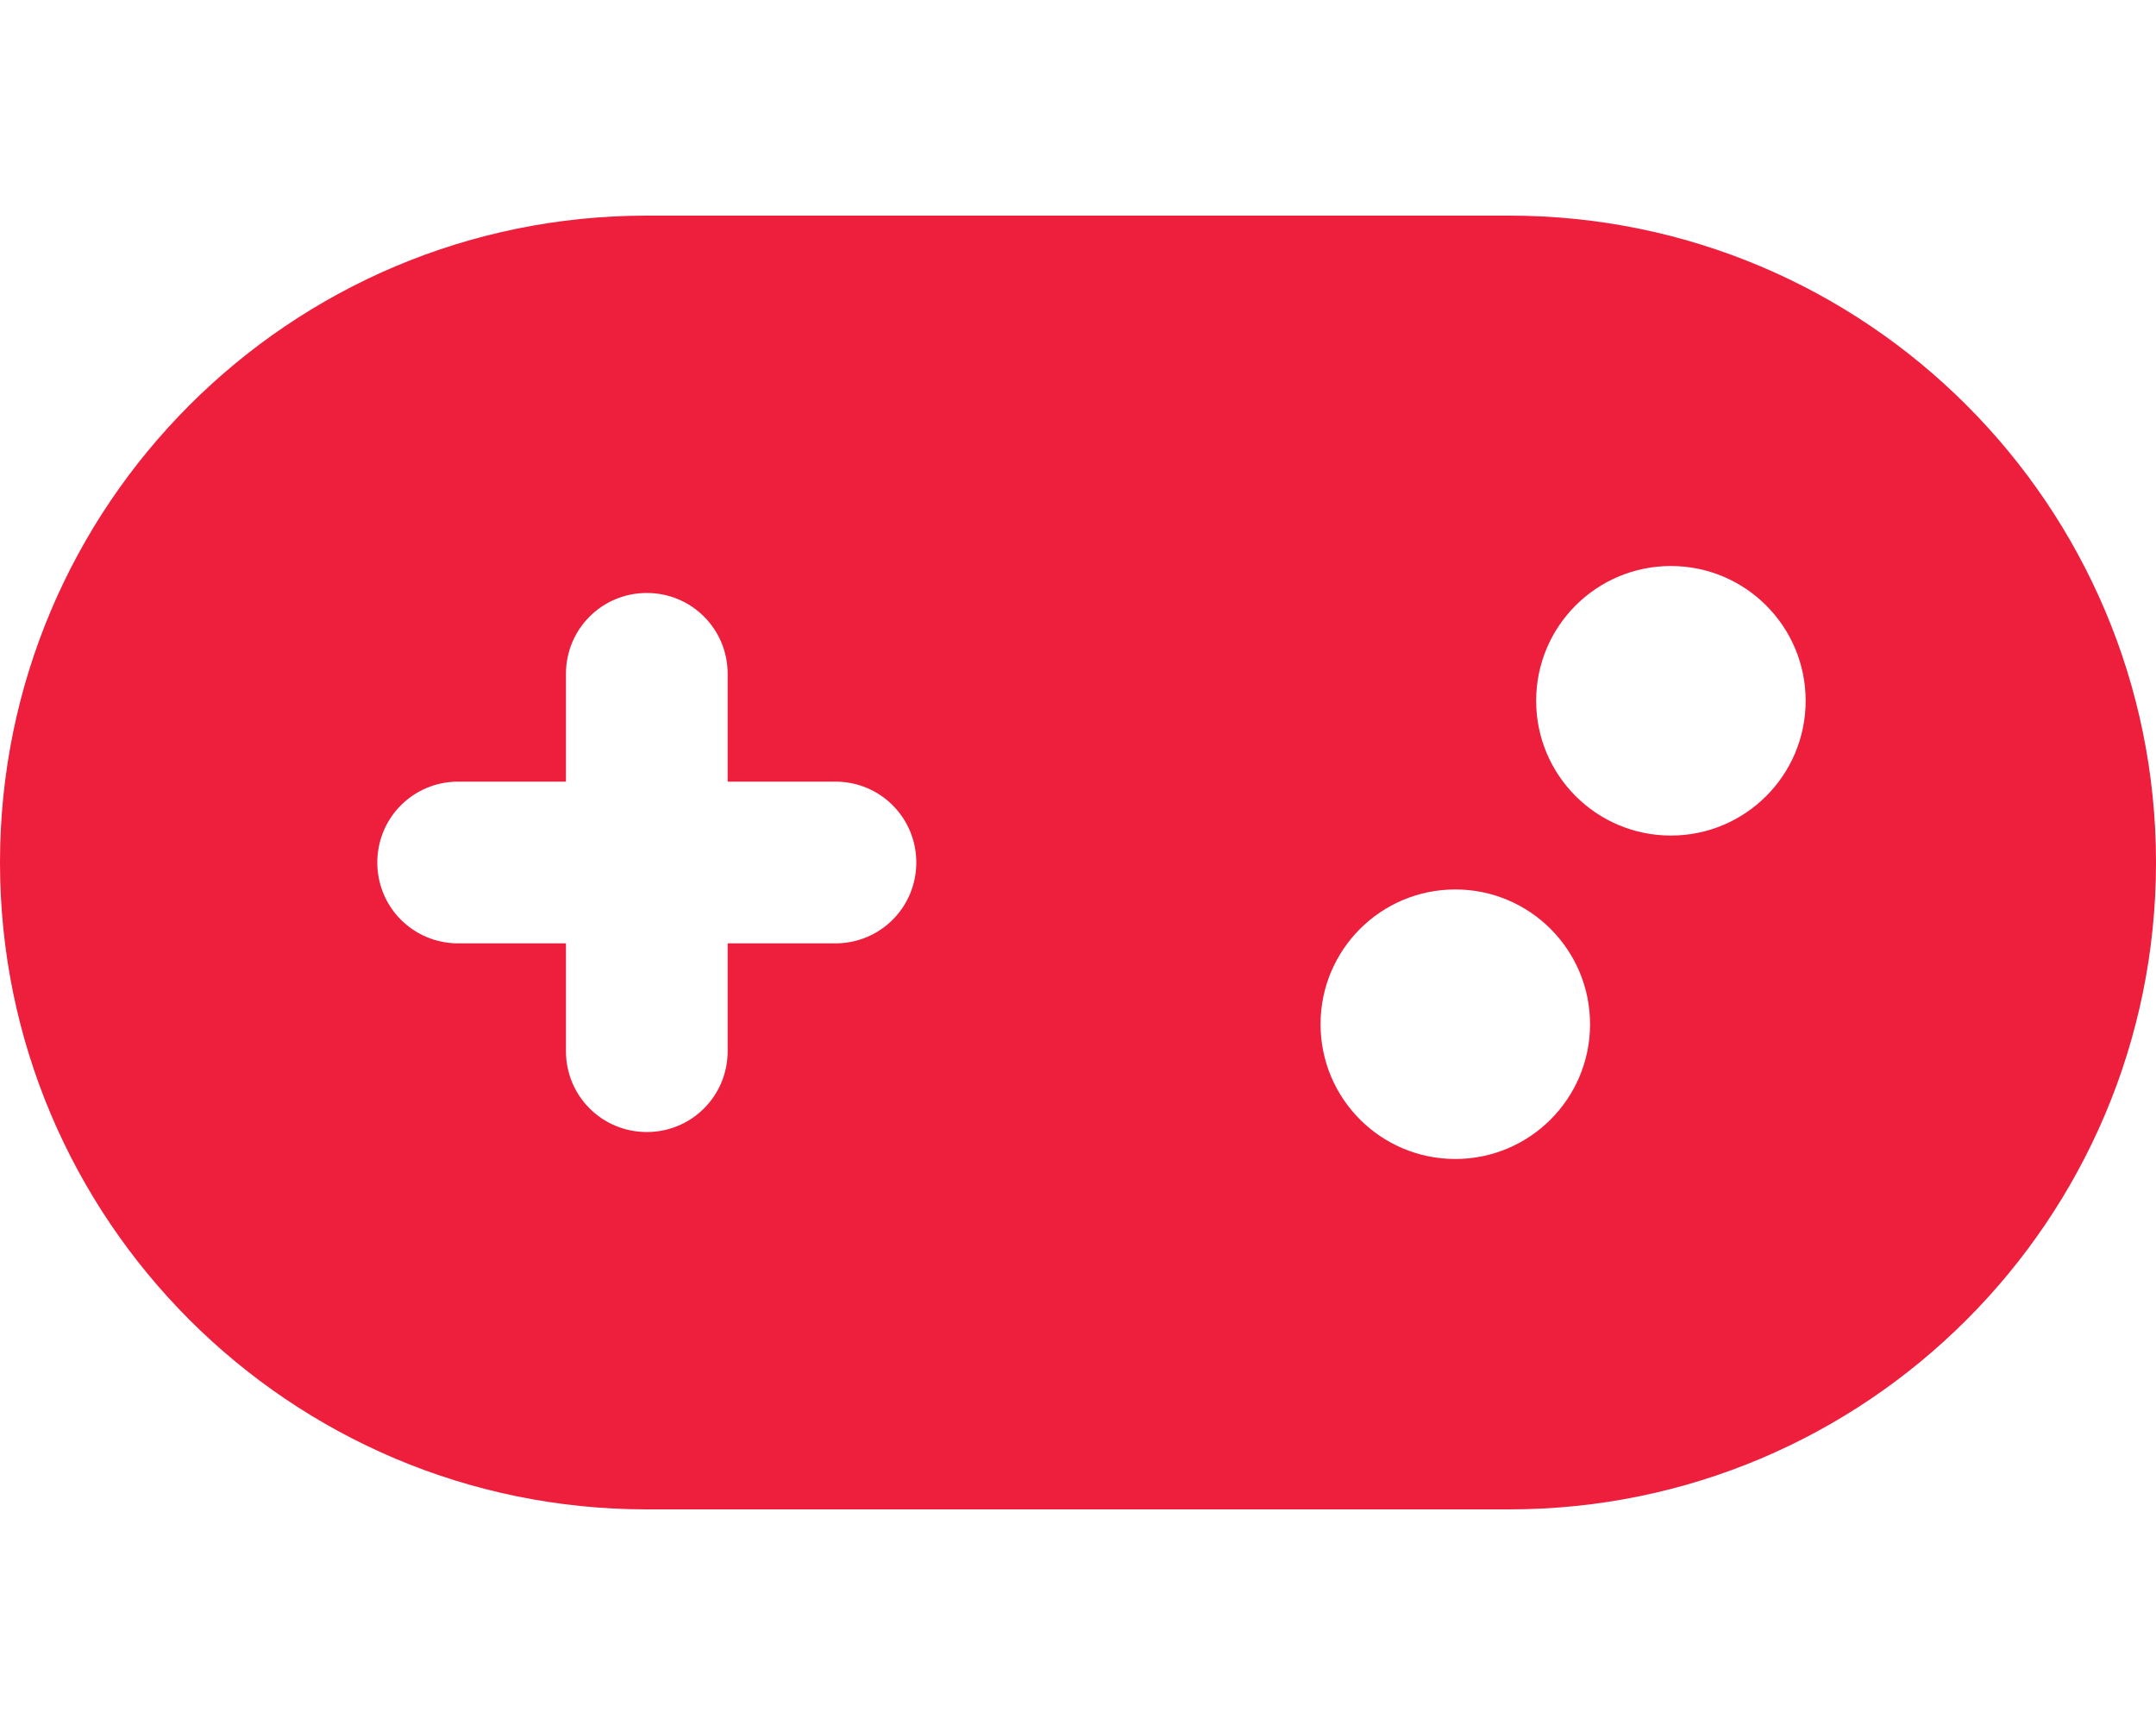 <?xml version="1.0" encoding="UTF-8"?>
<!-- Generator: Adobe Illustrator 19.0.0, SVG Export Plug-In . SVG Version: 6.00 Build 0)  -->
<svg xmlns="http://www.w3.org/2000/svg" xmlns:xlink="http://www.w3.org/1999/xlink" version="1.1" id="Layer_1" x="0px" y="0px" viewBox="14 141 640 512" style="enable-background:new 14 141 640 512;" xml:space="preserve">
<style type="text/css">
	.st0{fill:#EE1E3D;}
</style>
<path class="st0" d="M206,205c-106,0-192,86-192,192s86,192,192,192h256c106,0,192-86,192-192s-86-192-192-192H206z M510,309  c22.1,0,40,17.9,40,40s-17.9,40-40,40c-22.1,0-40-17.9-40-40S487.9,309,510,309z M406,445c0-22.1,17.9-40,40-40s40,17.9,40,40  s-17.9,40-40,40S406,467.1,406,445z M182,341c0-13.3,10.7-24,24-24s24,10.7,24,24v32h32c13.3,0,24,10.7,24,24s-10.7,24-24,24h-32v32  c0,13.3-10.7,24-24,24s-24-10.7-24-24v-32h-32c-13.3,0-24-10.7-24-24s10.7-24,24-24h32V341z"></path>
</svg>
